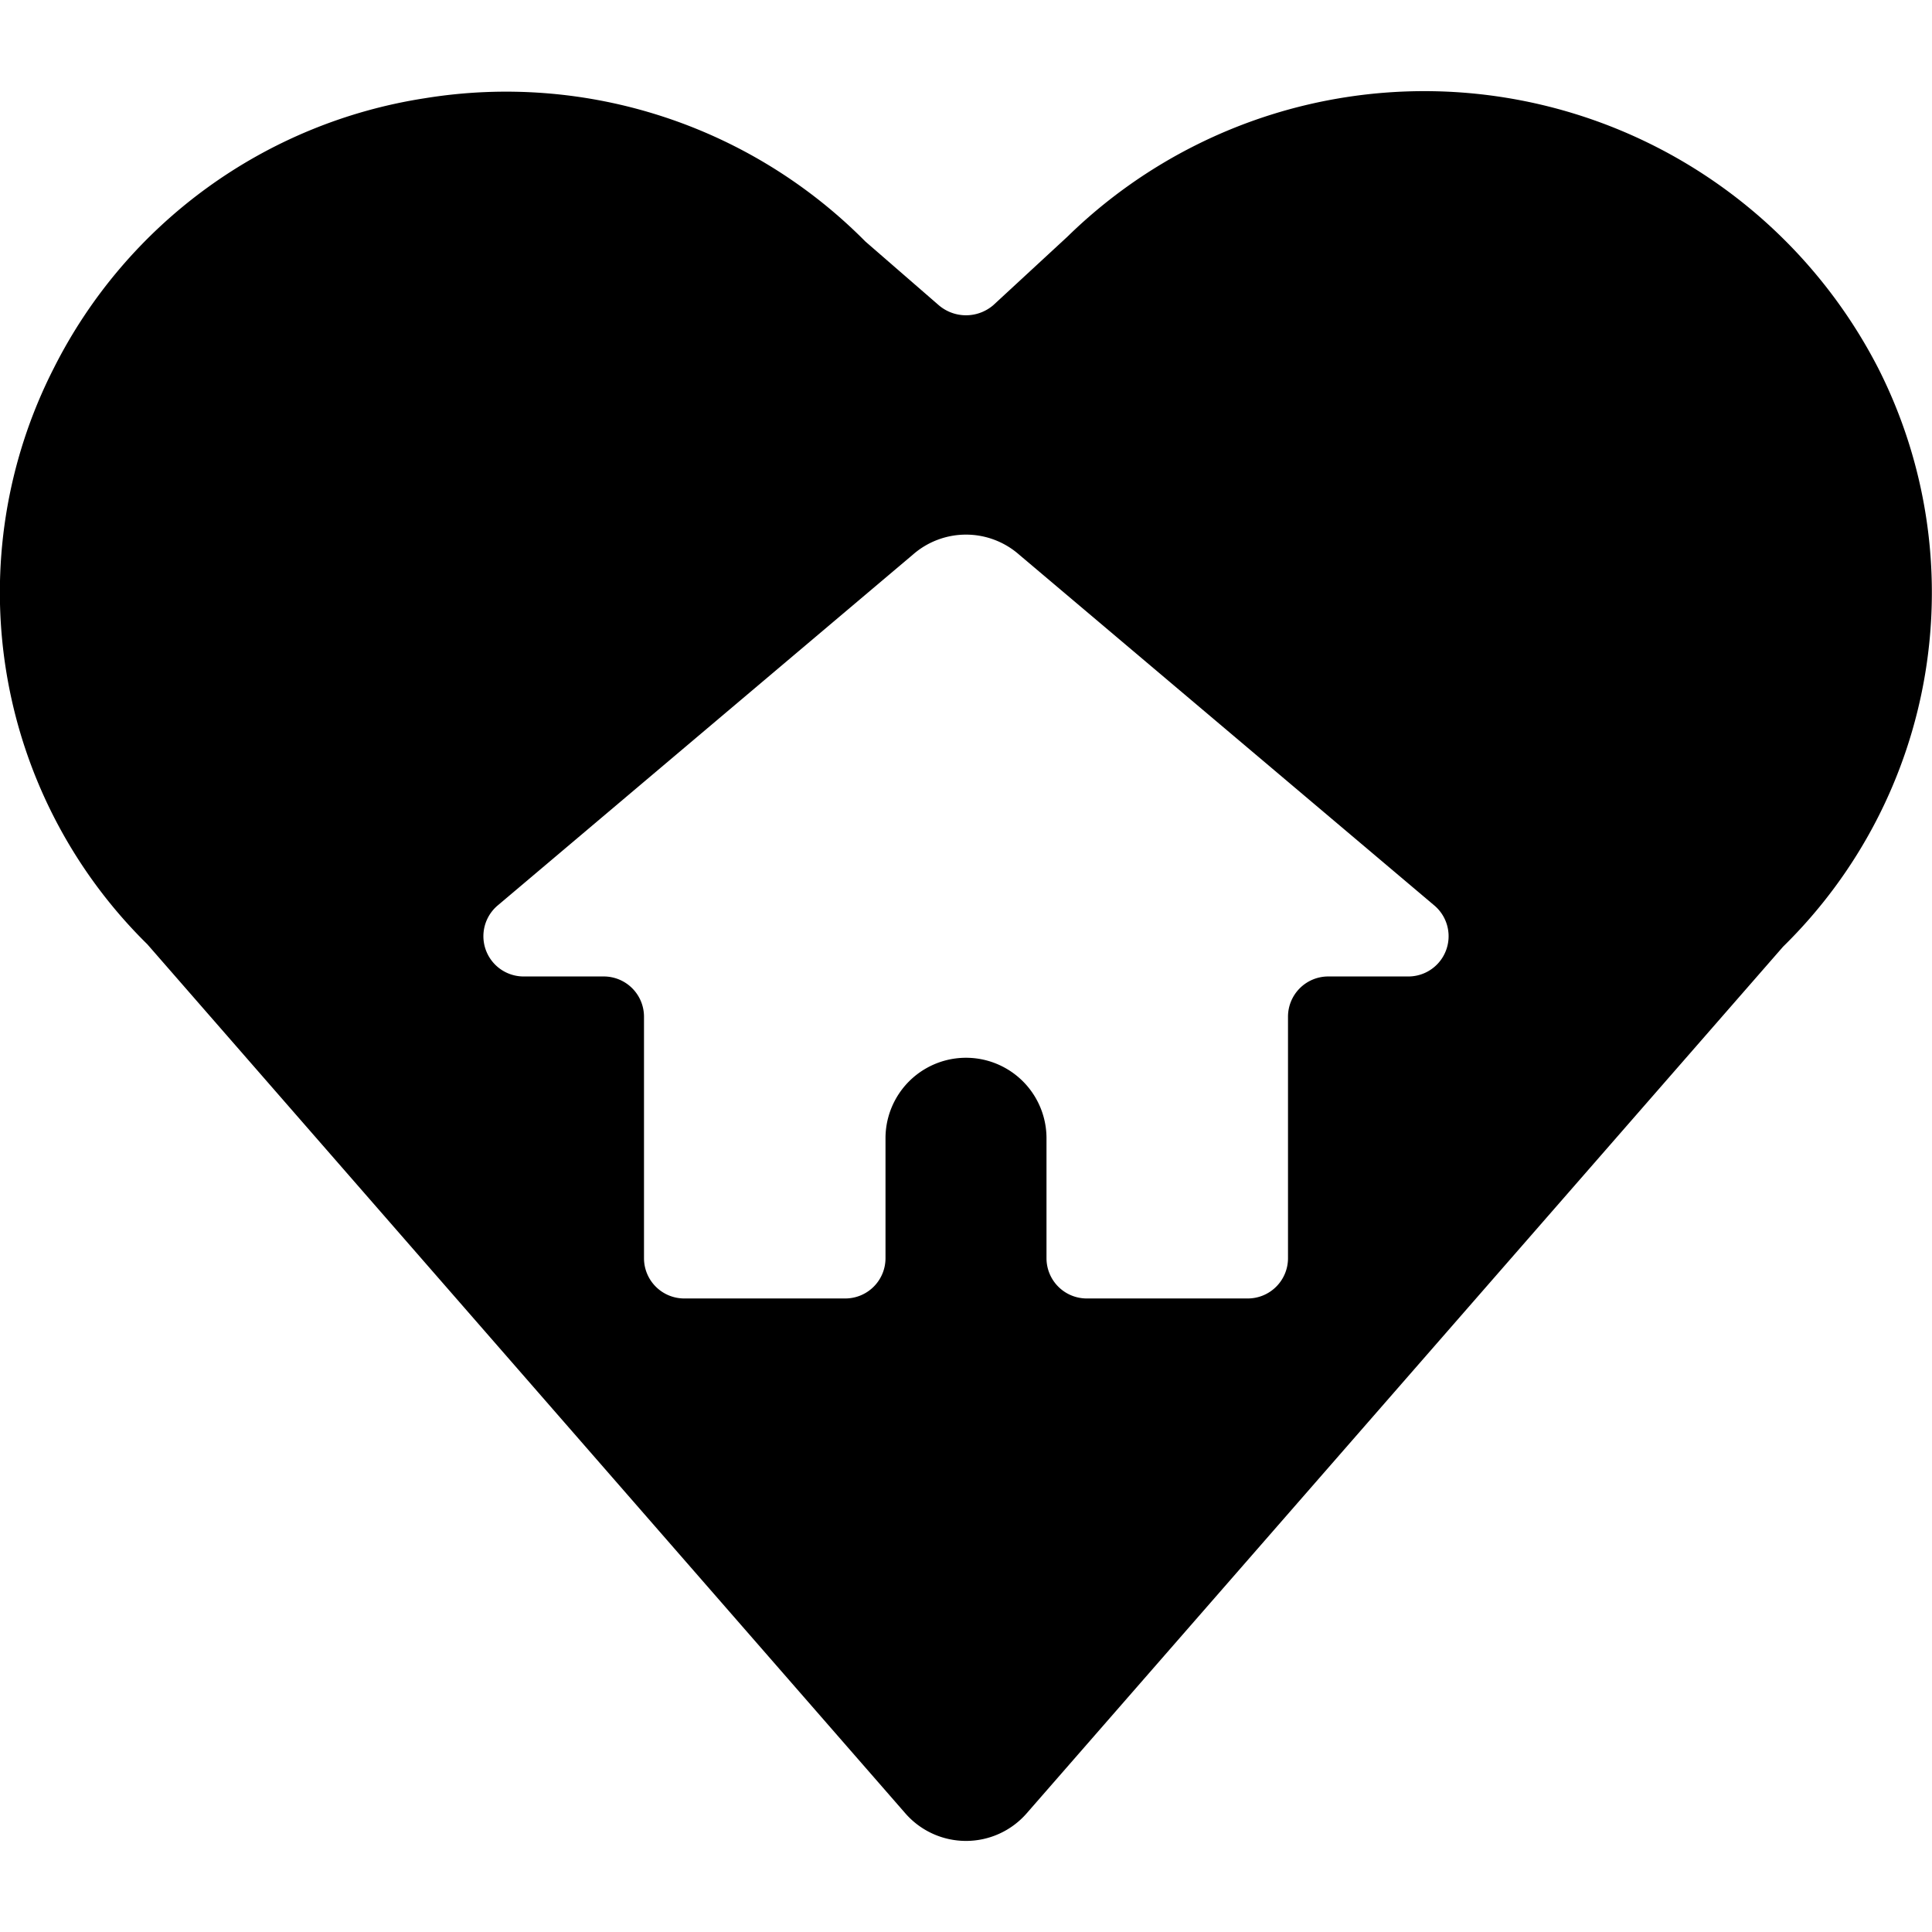 <svg xmlns="http://www.w3.org/2000/svg" viewBox="0 0 24 24"><path d="M22.15 11.76a6.16 6.16 0 0 0 1.18 -7.19 6.34 6.34 0 0 0 -10.07 -1.63l-0.92 0.85a0.52 0.52 0 0 1 -0.68 0L10.75 3a6.28 6.28 0 0 0 -5.47 -1.78A6.22 6.22 0 0 0 0.67 4.57a6.13 6.13 0 0 0 1.16 7.16l9.42 10.8a1 1 0 0 0 1.5 0Zm-4.65 0.37h-1a0.5 0.5 0 0 0 -0.5 0.5v3a0.5 0.5 0 0 1 -0.5 0.5h-2a0.5 0.5 0 0 1 -0.5 -0.5v-1.49a1 1 0 0 0 -2 0v1.49a0.5 0.5 0 0 1 -0.5 0.5h-2a0.5 0.5 0 0 1 -0.5 -0.5v-3a0.5 0.5 0 0 0 -0.5 -0.5h-1a0.5 0.5 0 0 1 -0.32 -0.88l5.16 -4.36a1 1 0 0 1 1.32 0l5.16 4.36a0.5 0.5 0 0 1 -0.32 0.88Z" fill="#000000" stroke-width="1"></path></svg>